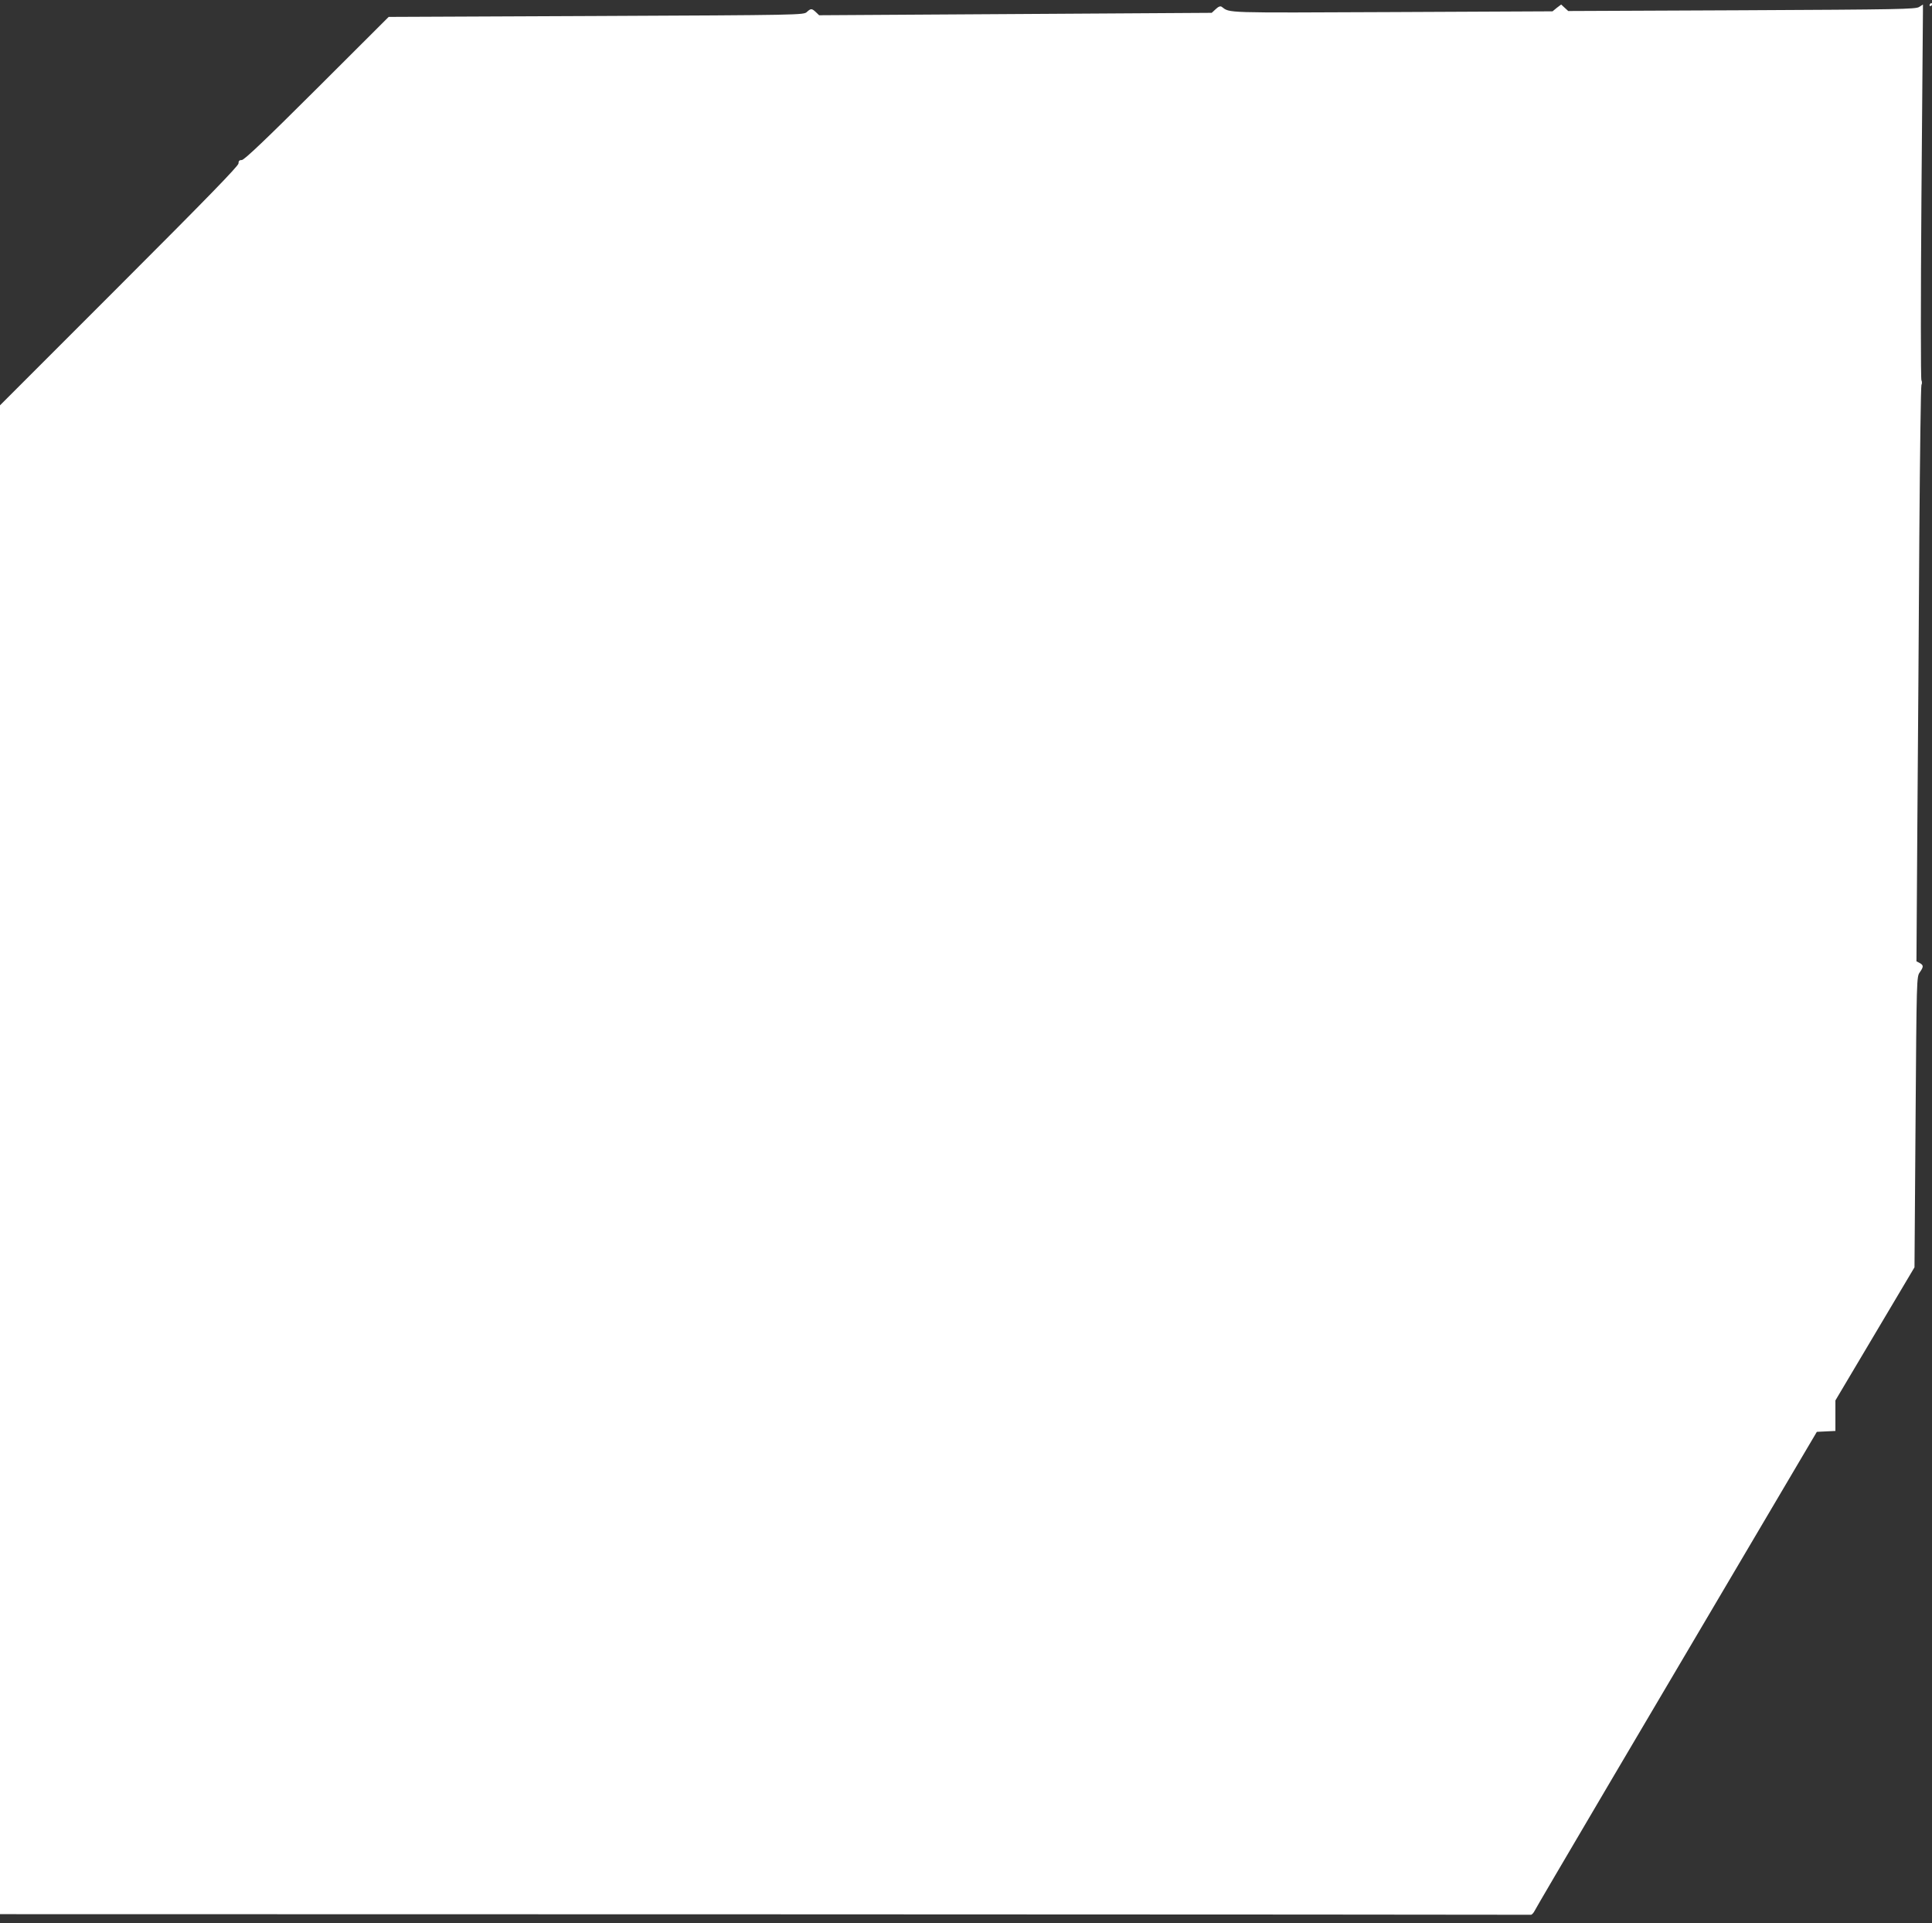 <?xml version="1.0" standalone="no"?>
<!DOCTYPE svg PUBLIC "-//W3C//DTD SVG 20010904//EN"
 "http://www.w3.org/TR/2001/REC-SVG-20010904/DTD/svg10.dtd">
<svg version="1.0" xmlns="http://www.w3.org/2000/svg"
 width="1280pt" height="1274pt" viewBox="0 0 1280 1274"
 preserveAspectRatio="xMidYMid meet">
<rect x="0" y="0" width="1280" height="1274" fill="#333333" stroke="none"/>
<g transform="translate(0,1274) scale(0.1,-0.1)"
fill="#ffffff" stroke="none">
<path d="M12785 12710 c-3 -5 -1 -10 4 -10 6 0 11 5 11 10 0 6 -2 10 -4 10 -3
0 -8 -4 -11 -10z"/>
<path d="M10314 12688 l-28 -23 -1066 -5 c-1123 -5 -1069 -7 -1126 35 -9 6
-21 2 -39 -15 l-27 -25 -1300 -8 -1301 -8 -22 21 c-27 25 -33 25 -60 0 -21
-19 -44 -20 -1395 -26 l-1375 -6 -475 -474 c-341 -340 -482 -474 -498 -474
-16 0 -22 -6 -22 -23 0 -16 -211 -233 -790 -812 l-790 -790 0 -4997 0 -4998
5065 -1 c2786 -1 5071 -2 5077 -3 7 -1 19 13 27 29 11 24 747 1273 1741 2955
l127 215 62 3 61 3 0 101 0 101 262 441 262 441 7 962 c7 956 7 962 28 992 26
37 26 47 -1 62 l-21 11 6 912 c4 501 10 1357 13 1901 4 545 10 997 14 1005 5
9 4 23 0 31 -5 9 -5 533 0 1210 5 657 10 1213 10 1237 l0 42 -25 -16 c-22 -15
-134 -17 -1175 -22 l-1150 -5 -24 22 -23 21 -29 -22z"/>
</g>
</svg>
